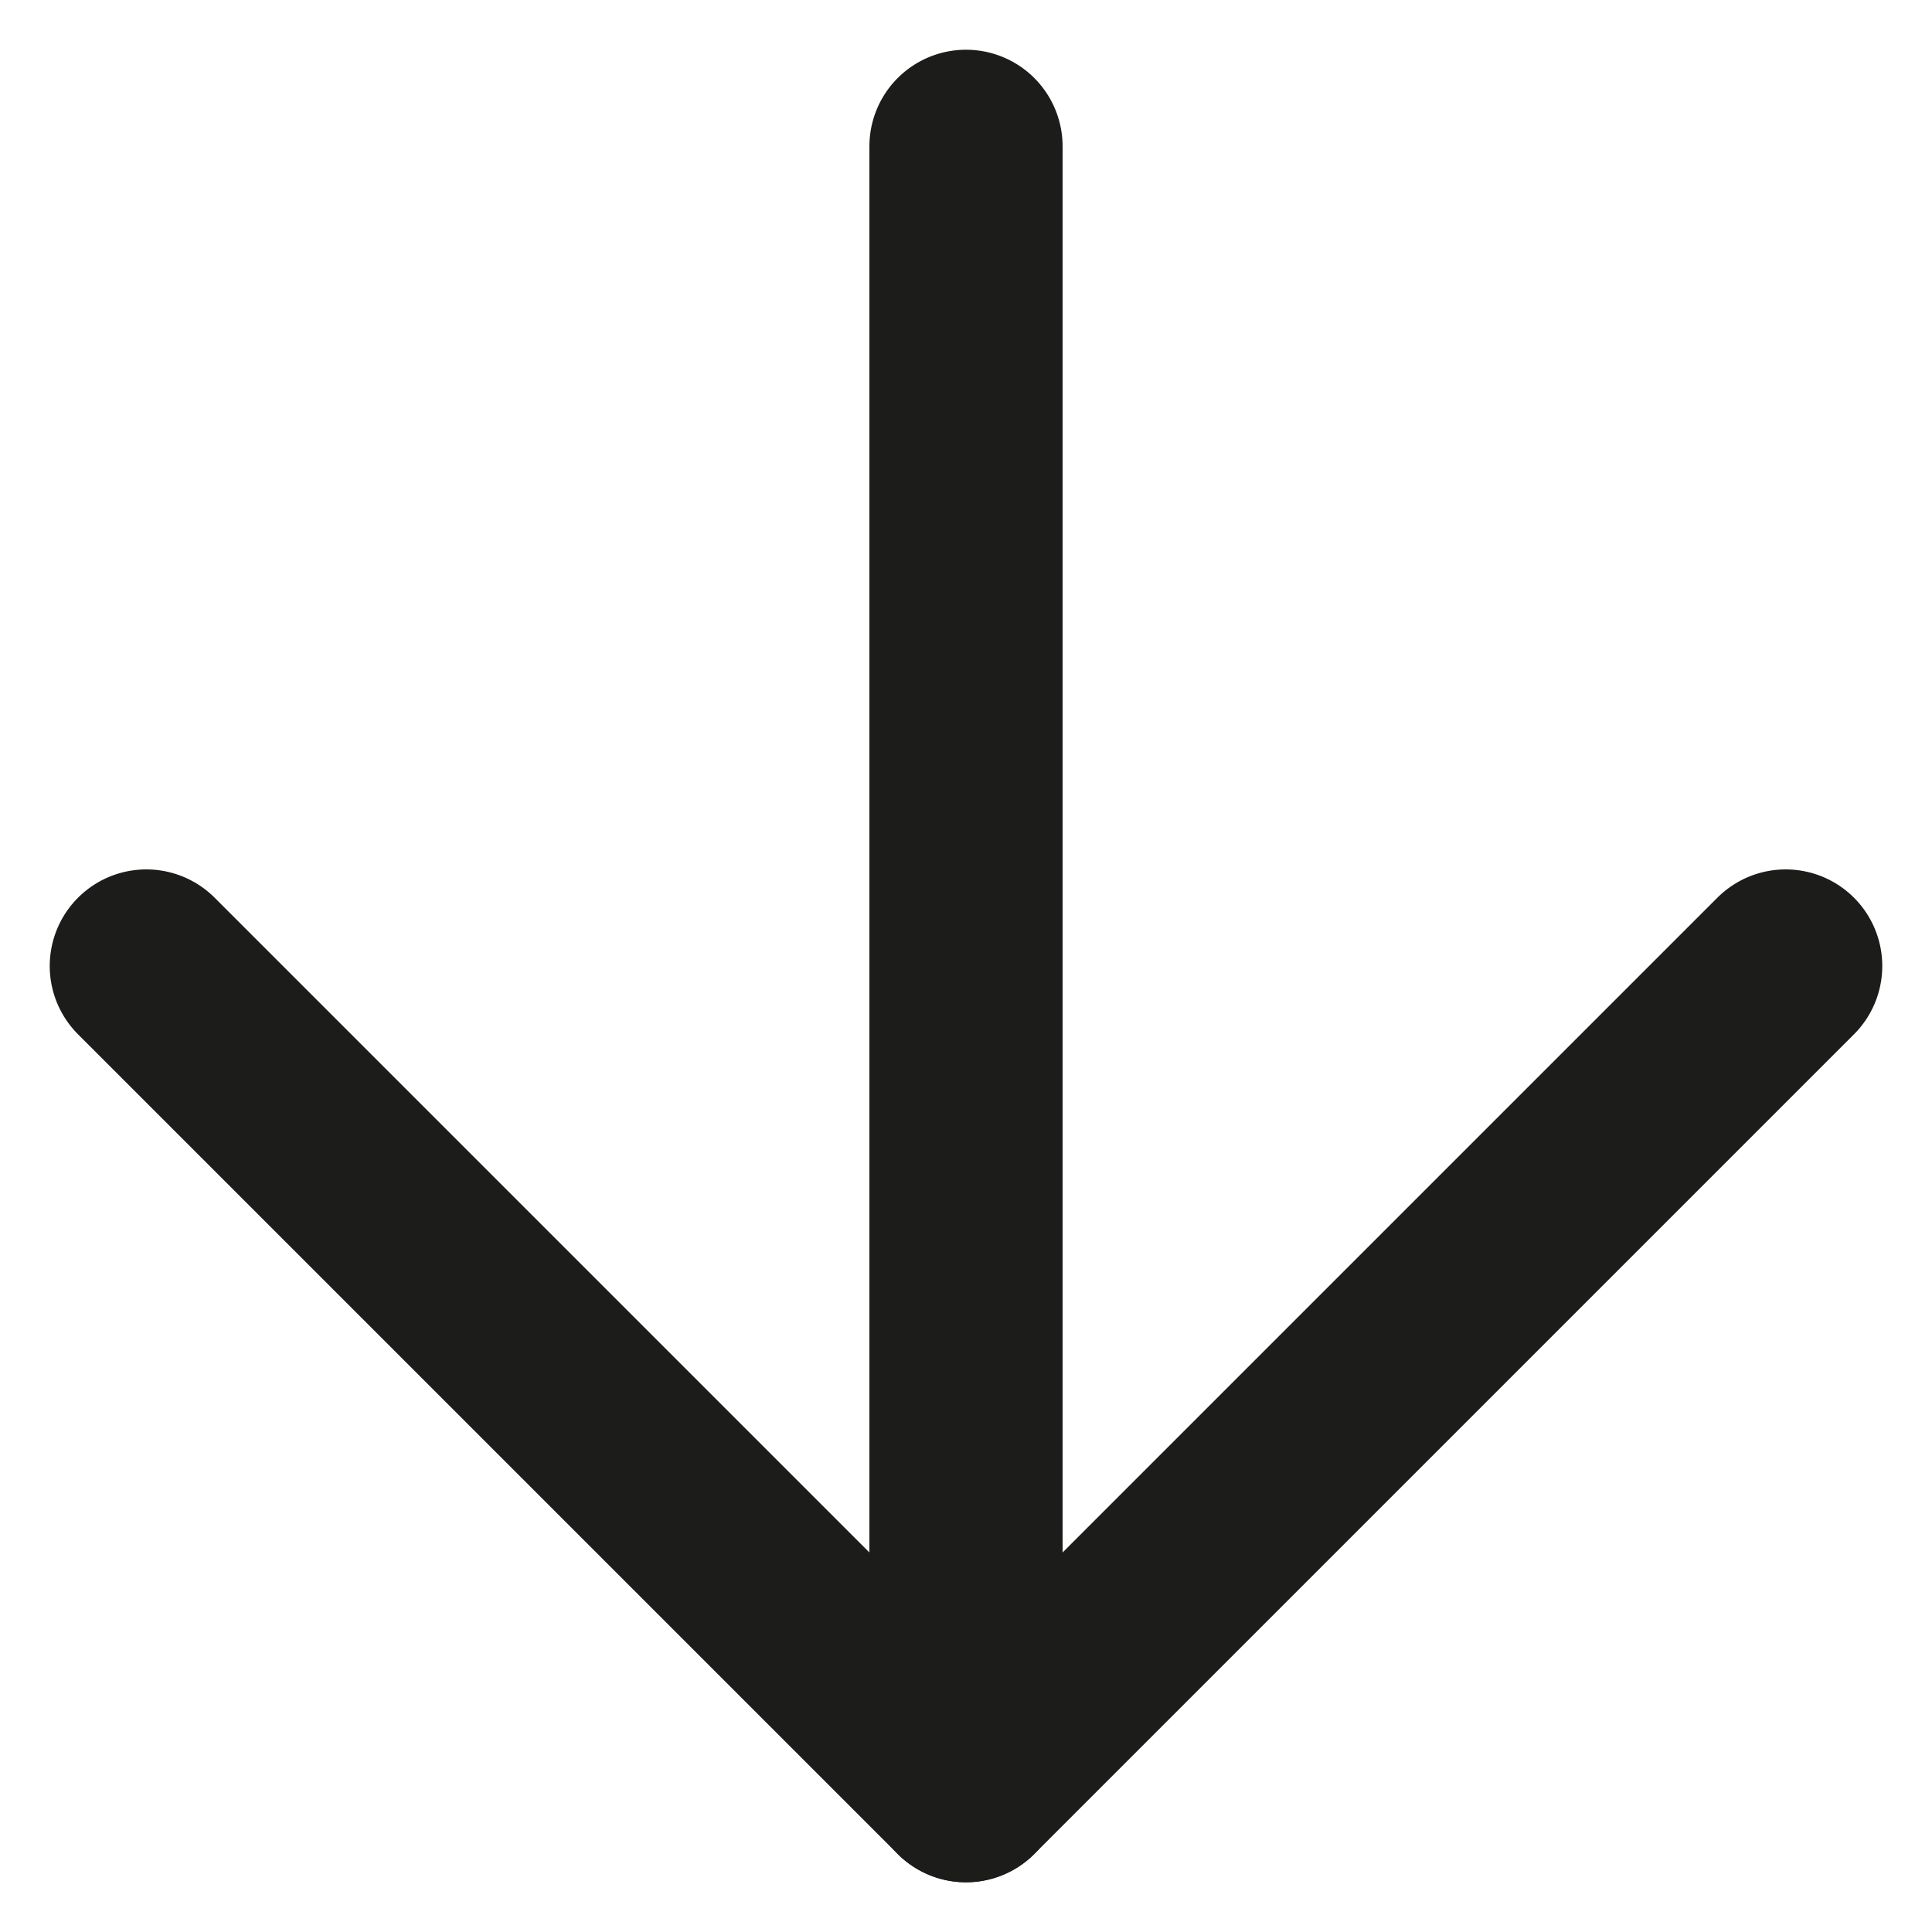 <?xml version="1.0" encoding="UTF-8"?>
<svg width="15px" height="15px" viewBox="0 0 15 15" version="1.1" xmlns="http://www.w3.org/2000/svg" xmlns:xlink="http://www.w3.org/1999/xlink">
    <title>arrow-up-right (2)</title>
    <g id="Website" stroke="none" stroke-width="1" fill="none" fill-rule="evenodd" stroke-linecap="round" stroke-linejoin="round">
        <g id="World-&gt;-Subsidiaries-&gt;-Lima-USA-&gt;-Products-Copy" transform="translate(-815, -393)" stroke="#1C1C1B" stroke-width="1.5">
            <g id="Group-5" transform="translate(667, 372)">
                <g id="arrow-up-right-(2)" transform="translate(155.5, 28.5) rotate(-225) translate(-155.5, -28.5) translate(151, 24)">
                    <line x1="0" y1="9" x2="9" y2="0" id="Path"></line>
                    <polyline id="Path" points="0 0 9 0 9 9"></polyline>
                </g>
            </g>
        </g>
    </g>
</svg>